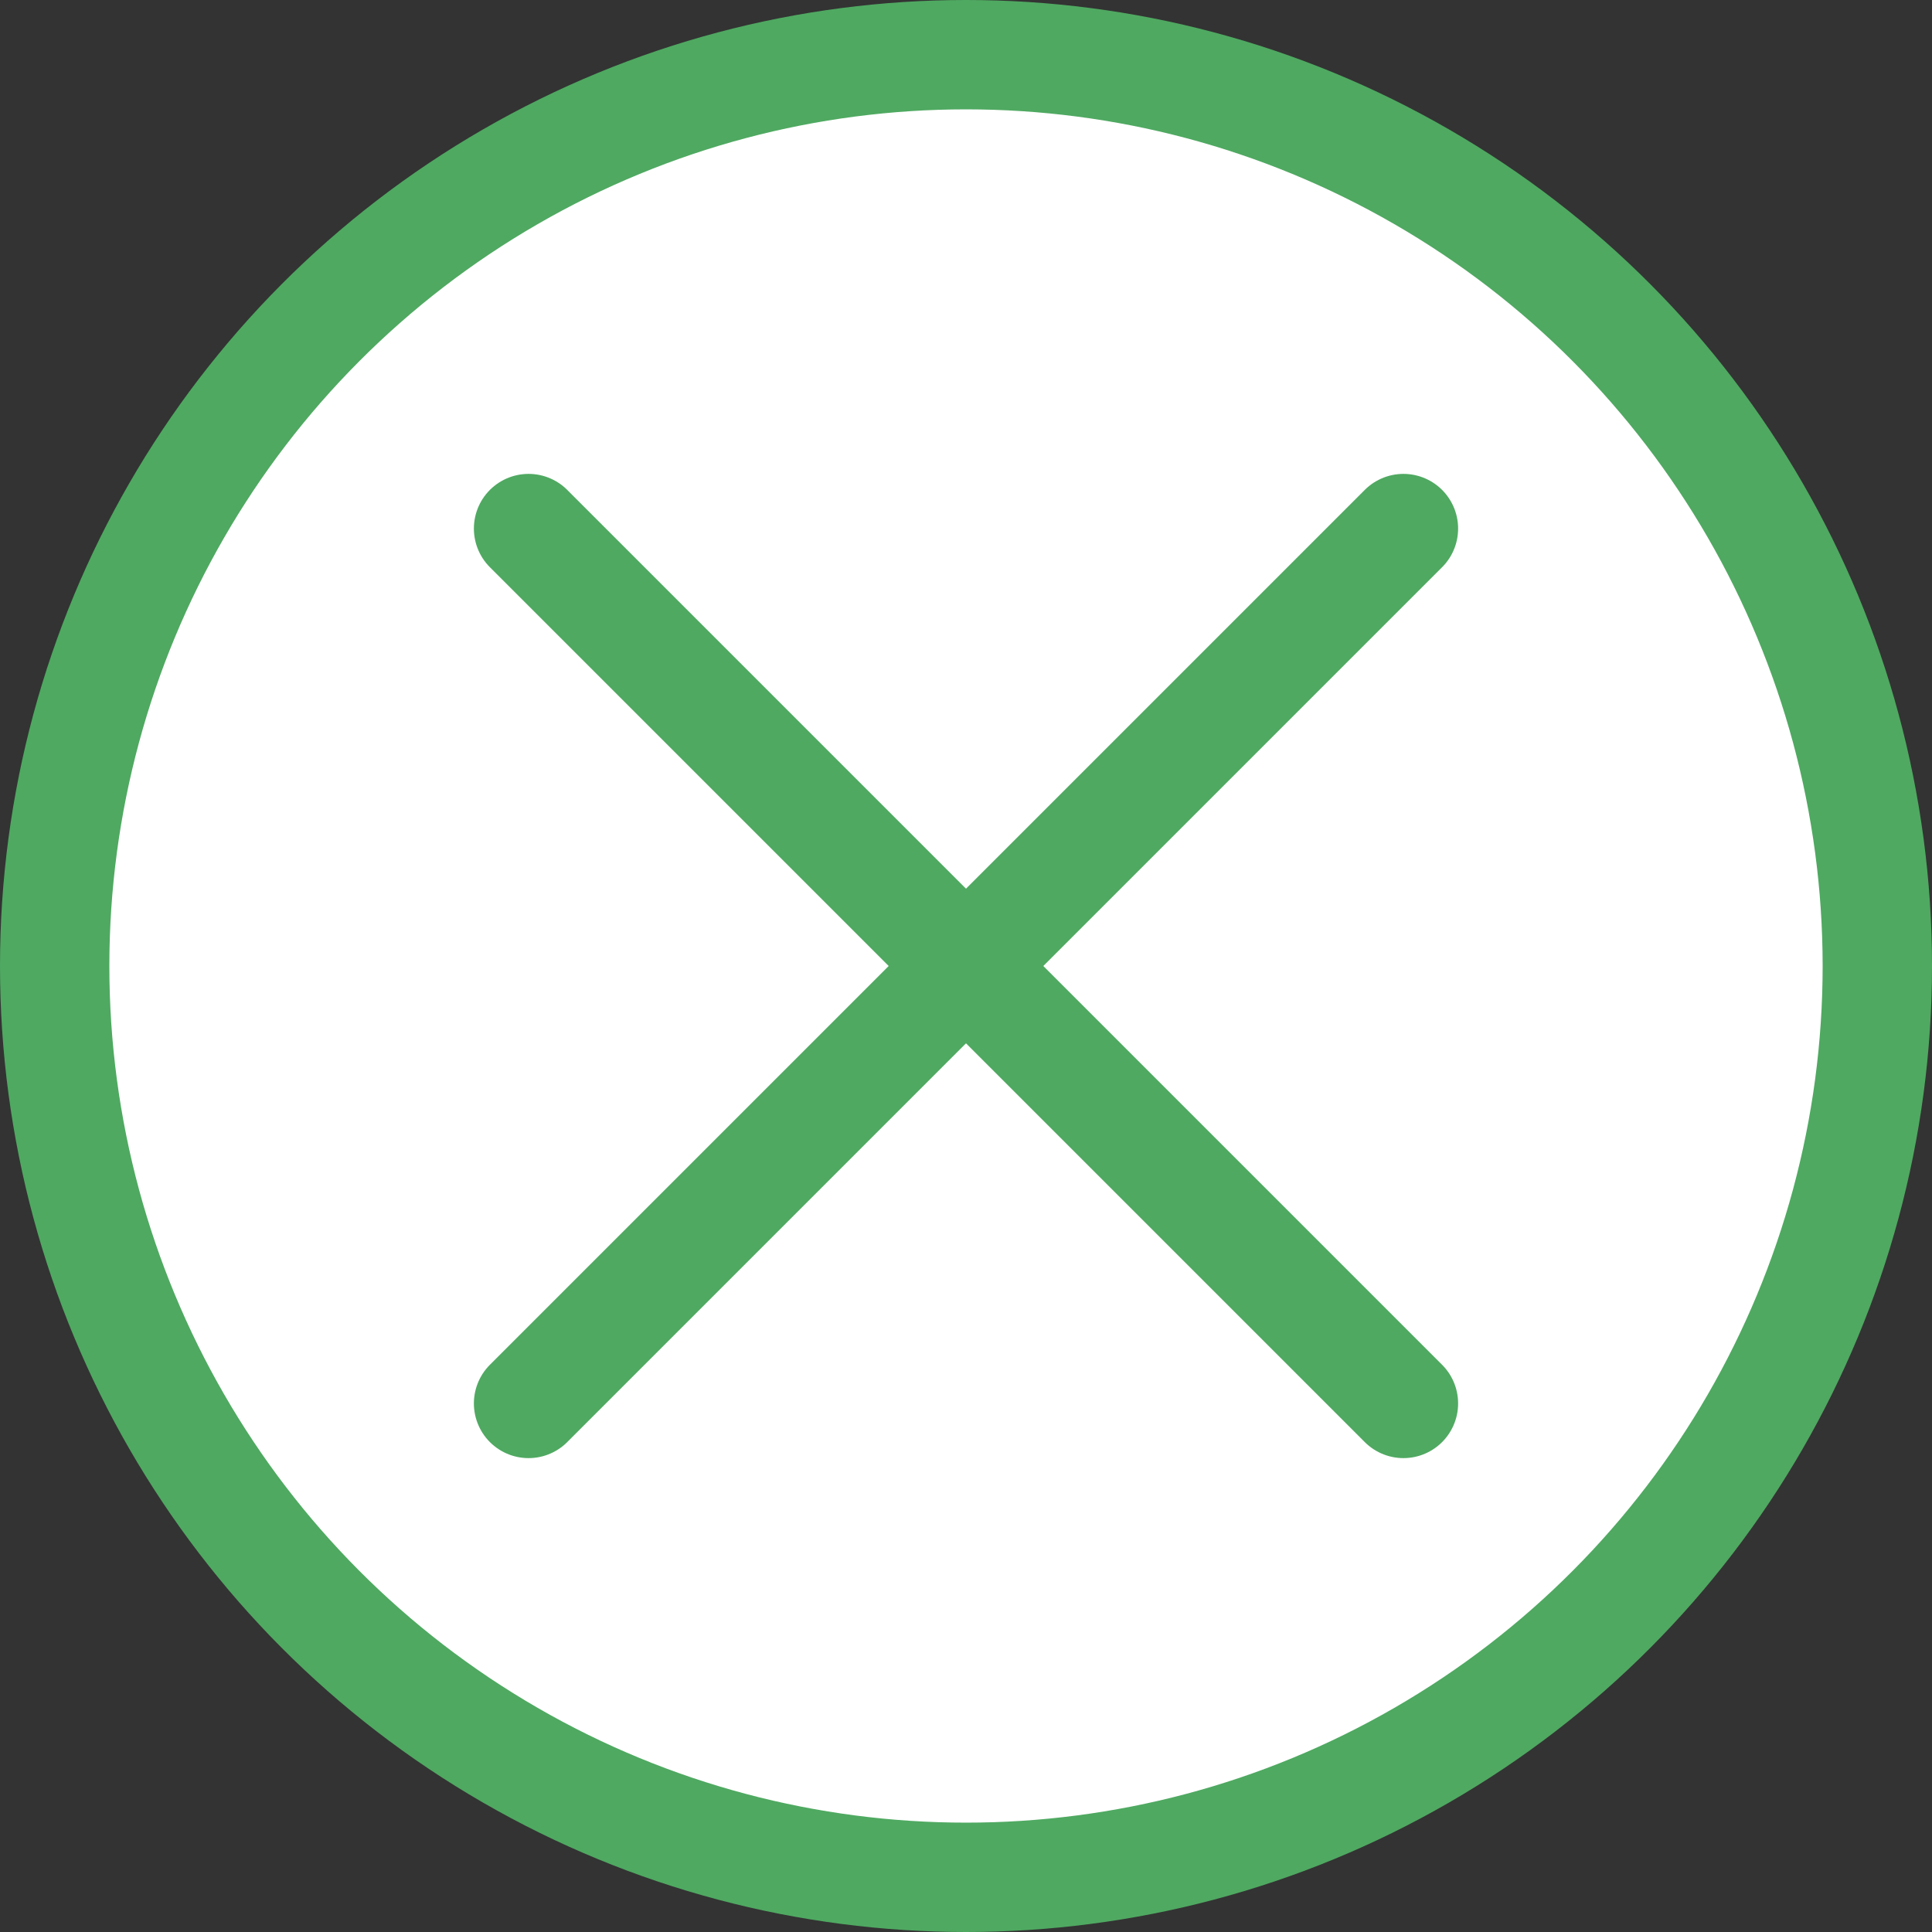 <?xml version="1.0" encoding="utf-8"?>
<!-- Generator: Adobe Illustrator 26.3.1, SVG Export Plug-In . SVG Version: 6.00 Build 0)  -->
<svg version="1.1" id="レイヤー_1" xmlns="http://www.w3.org/2000/svg" xmlns:xlink="http://www.w3.org/1999/xlink" x="0px"
	 y="0px" viewBox="0 0 106 106" style="enable-background:new 0 0 106 106;" xml:space="preserve">
<rect x="0" y="0" width="106" height="106" fill="#333333" stroke="none"/>
<style type="text/css">
	.st0{fill:#FFFFFF;stroke:#4FA961;stroke-width:6;stroke-miterlimit:10;}
	.st1{fill:none;stroke:#4FA961;stroke-width:6;stroke-linecap:round;stroke-miterlimit:10;}
</style>
<g>
	<circle class="st0" cx="53" cy="53" r="50"/>
	<g>
		<line class="st1" x1="29" y1="29" x2="77" y2="77"/>
		<line class="st1" x1="29" y1="77" x2="77" y2="29"/>
	</g>
</g>
</svg>
